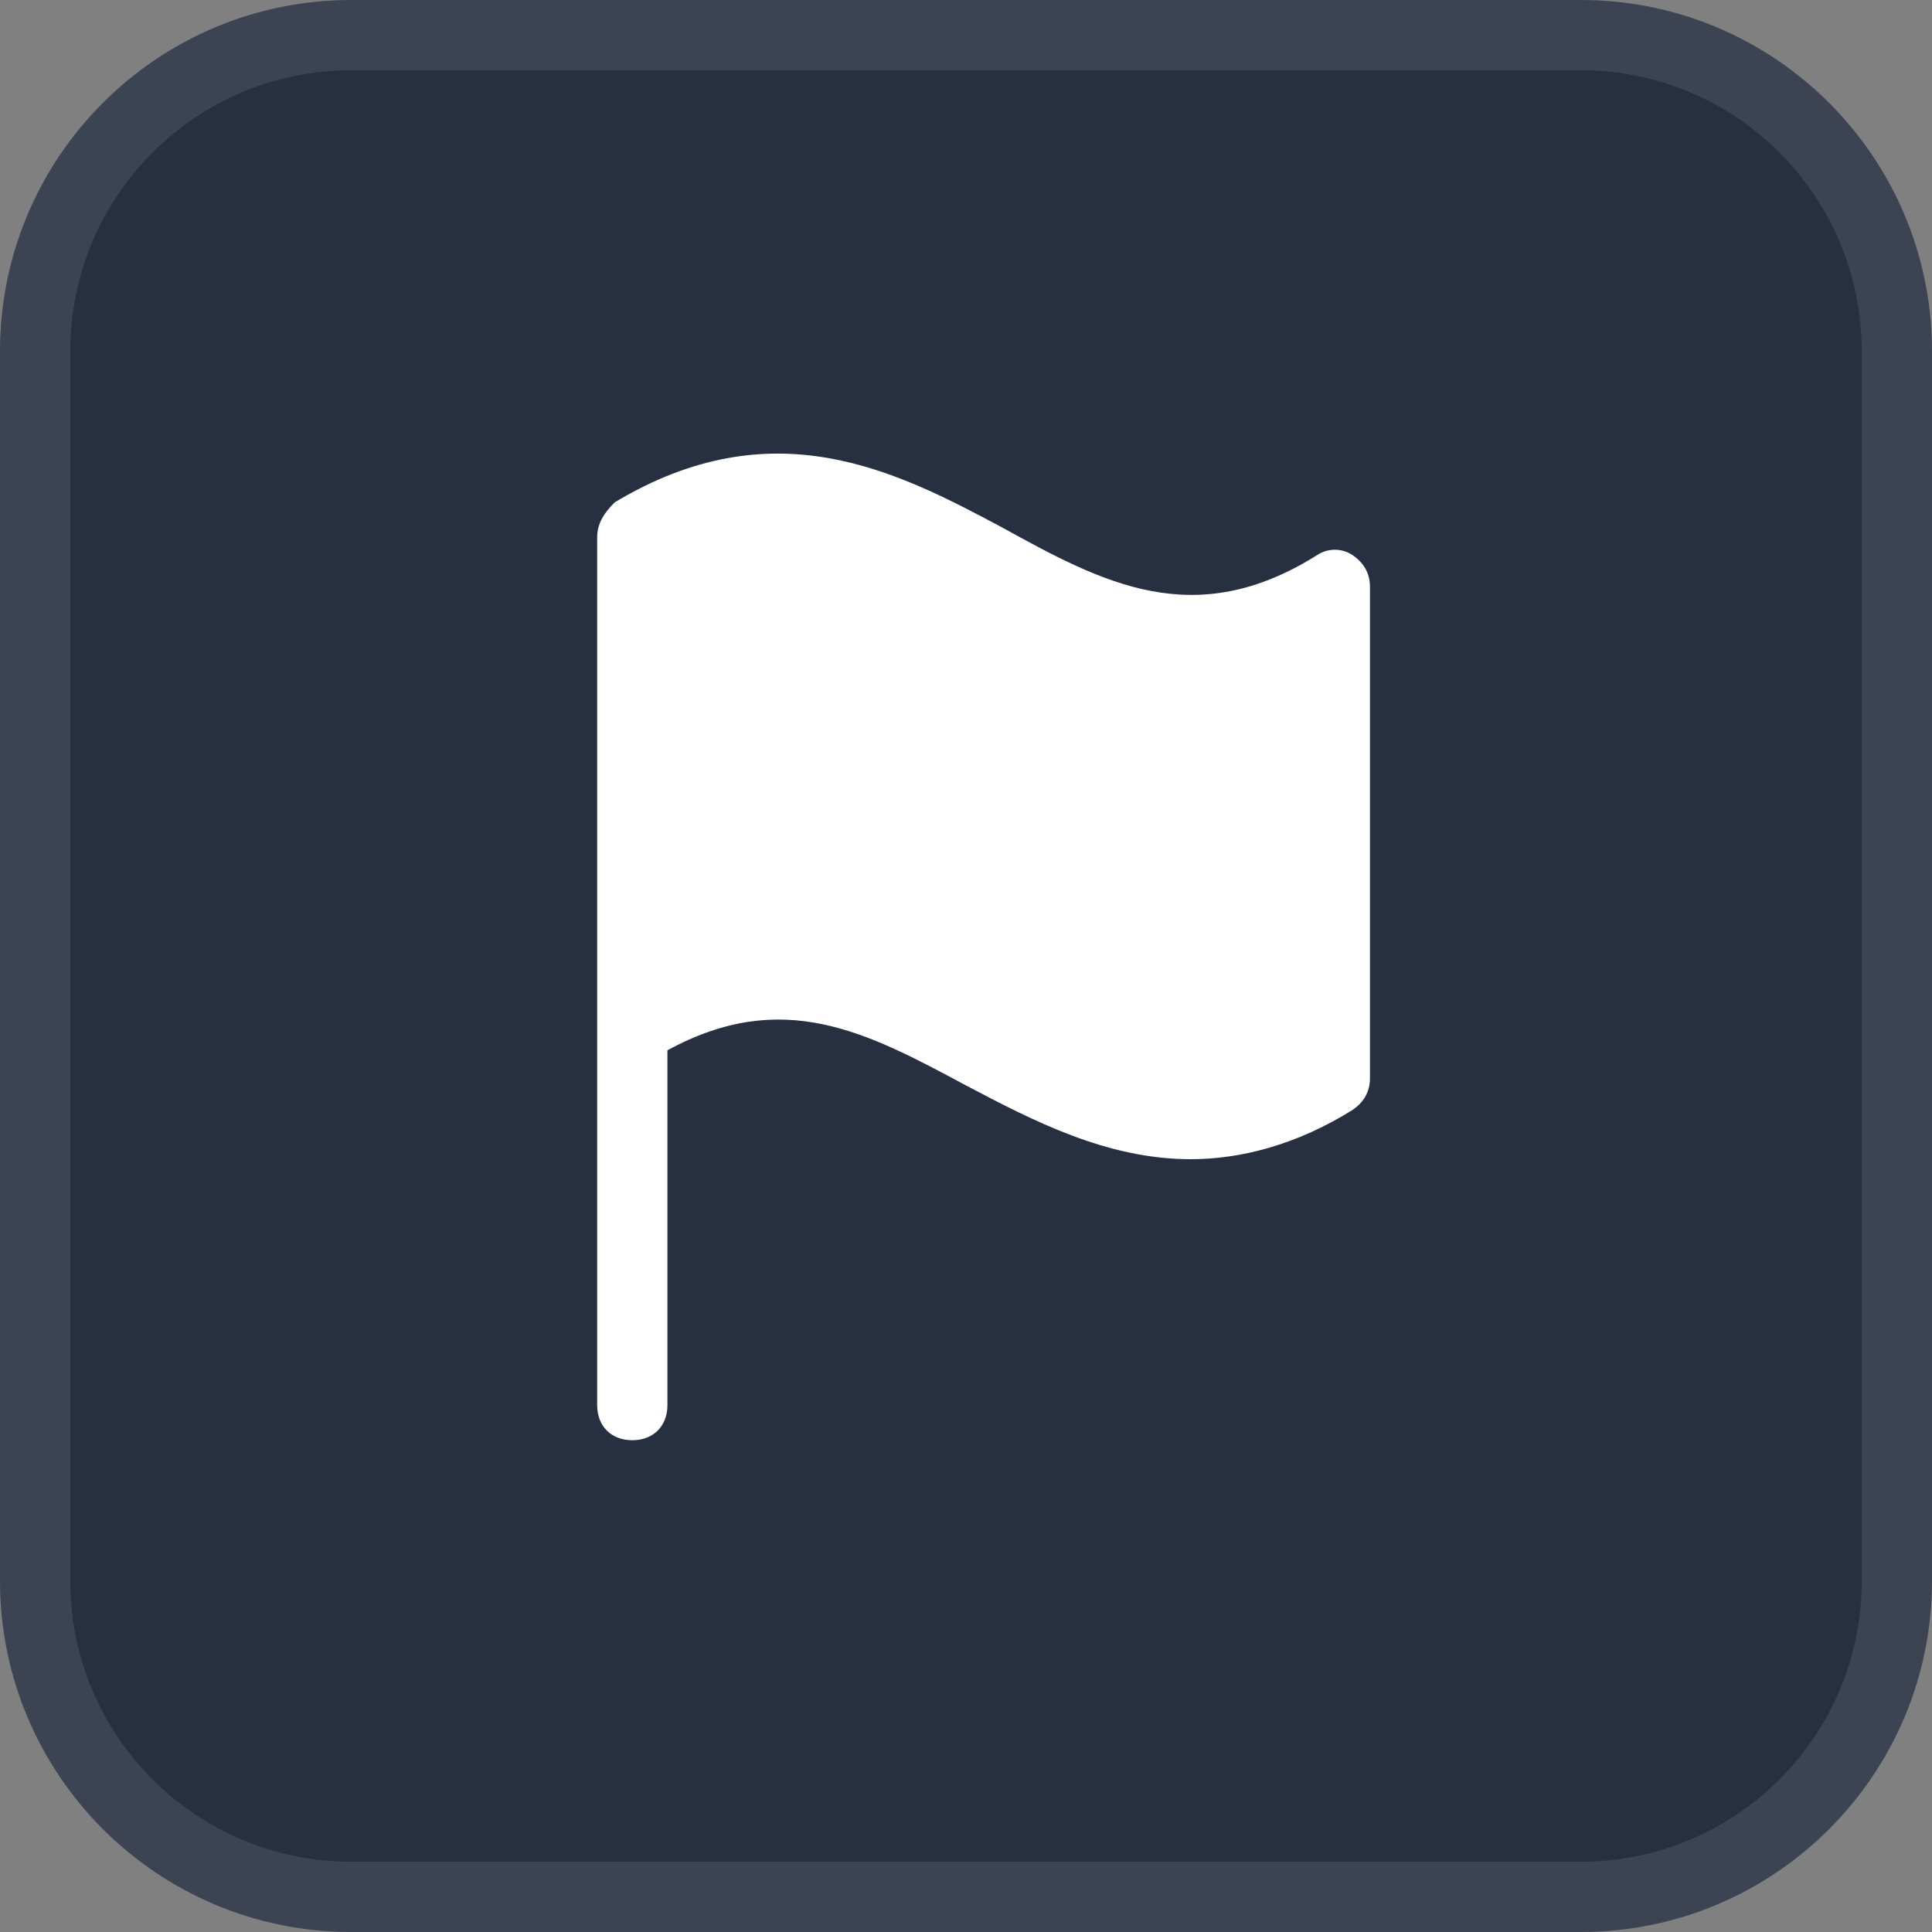 <?xml version="1.0" encoding="UTF-8"?> <svg xmlns="http://www.w3.org/2000/svg" width="55" height="55" viewBox="0 0 55 55" fill="none"><rect x="0" y="0" width="55" height="55" fill="#808080" stroke="none"/><path d="M0 10C0 4.477 4.477 0 10 0H45C50.523 0 55 4.477 55 10V45C55 50.523 50.523 55 45 55H10C4.477 55 0 50.523 0 45V10Z" fill="#273041"></path><path d="M10 1H45C49.971 1 54 5.029 54 10V45C54 49.971 49.971 54 45 54H10C5.029 54 1 49.971 1 45V10C1 5.029 5.029 1 10 1Z" stroke="white" stroke-opacity="0.1" stroke-width="2"></path><path d="M38.5 15.8C38.2 15.6 37.8 15.6 37.5 15.8C34 18 31.4 16.6 28.5 15C25.5 13.4 22 11.6 17.5 14.3C17.2 14.6 17 14.9 17 15.3V29V29.3V40C17 40.6 17.4 41 18 41C18.6 41 19 40.6 19 40V29.9C22.3 28.1 24.7 29.4 27.5 30.9C29.4 31.9 31.5 33 33.9 33C35.3 33 36.9 32.6 38.5 31.6C38.8 31.4 39 31.1 39 30.7V16.7C39 16.3 38.8 16 38.5 15.8Z" fill="white"></path></svg> 